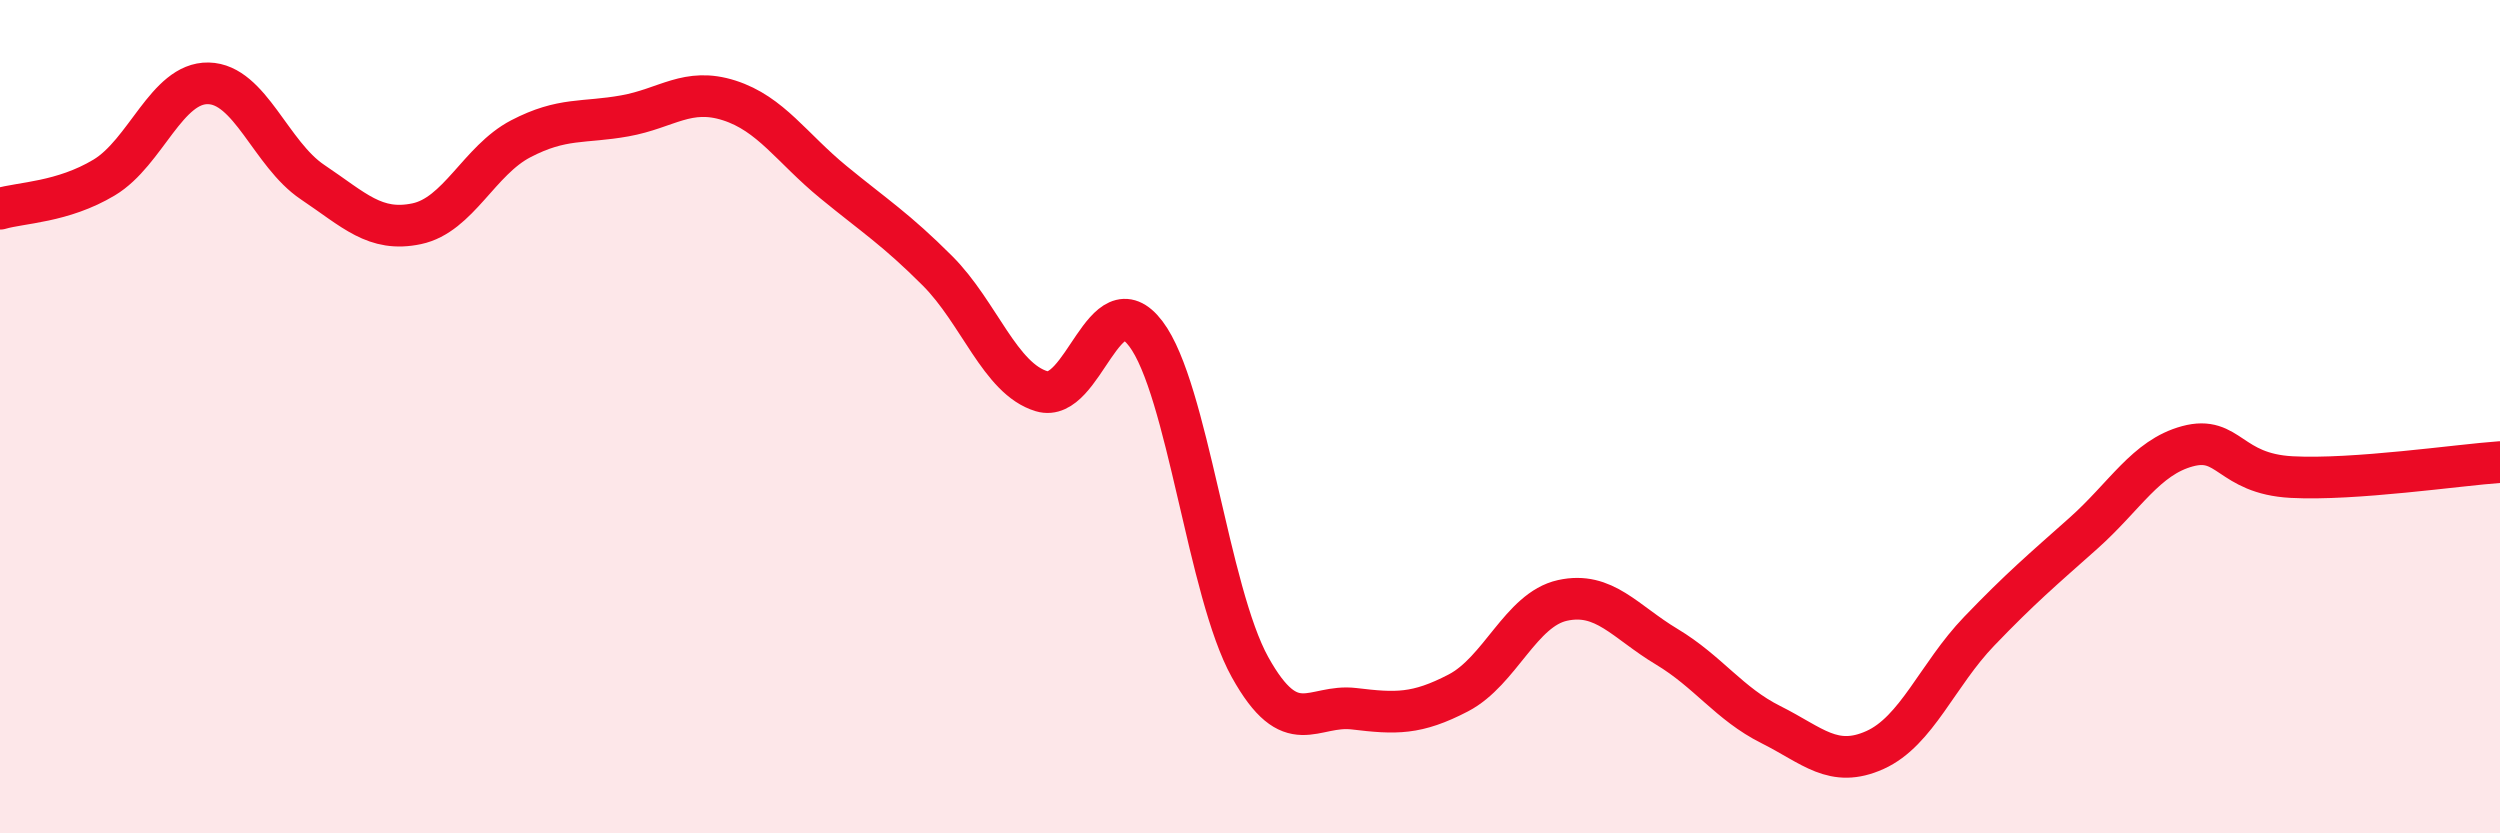 
    <svg width="60" height="20" viewBox="0 0 60 20" xmlns="http://www.w3.org/2000/svg">
      <path
        d="M 0,5.01 C 0.5,4.86 1.5,4.86 2.5,4.26 C 3.5,3.66 4,1.98 5,2 C 6,2.02 6.5,3.7 7.5,4.37 C 8.5,5.04 9,5.58 10,5.37 C 11,5.16 11.5,3.85 12.5,3.33 C 13.5,2.81 14,2.96 15,2.78 C 16,2.6 16.5,2.09 17.5,2.41 C 18.5,2.73 19,3.55 20,4.37 C 21,5.19 21.5,5.5 22.5,6.5 C 23.5,7.5 24,9.09 25,9.39 C 26,9.69 26.5,6.69 27.5,8.01 C 28.5,9.33 29,14.21 30,16.01 C 31,17.81 31.5,16.89 32.5,17.01 C 33.5,17.13 34,17.15 35,16.63 C 36,16.11 36.5,14.63 37.5,14.41 C 38.5,14.19 39,14.92 40,15.52 C 41,16.12 41.5,16.89 42.5,17.39 C 43.5,17.89 44,18.45 45,18 C 46,17.55 46.5,16.19 47.5,15.15 C 48.5,14.11 49,13.69 50,12.8 C 51,11.91 51.5,10.98 52.5,10.71 C 53.5,10.44 53.5,11.37 55,11.45 C 56.5,11.53 59,11.16 60,11.09L60 20L0 20Z"
        fill="#EB0A25"
        opacity="0.1"
        stroke-linecap="round"
        stroke-linejoin="round"
      />
      <path
        d="M 0,5.01 C 0.5,4.86 1.5,4.86 2.5,4.26 C 3.5,3.66 4,1.98 5,2 C 6,2.02 6.5,3.7 7.5,4.37 C 8.5,5.04 9,5.58 10,5.37 C 11,5.16 11.5,3.85 12.5,3.33 C 13.5,2.81 14,2.96 15,2.78 C 16,2.6 16.5,2.09 17.5,2.41 C 18.5,2.73 19,3.55 20,4.37 C 21,5.19 21.5,5.5 22.5,6.5 C 23.5,7.5 24,9.09 25,9.39 C 26,9.69 26.5,6.69 27.5,8.01 C 28.5,9.33 29,14.21 30,16.01 C 31,17.81 31.5,16.89 32.5,17.01 C 33.5,17.13 34,17.15 35,16.63 C 36,16.11 36.5,14.63 37.5,14.41 C 38.5,14.19 39,14.92 40,15.52 C 41,16.12 41.5,16.89 42.5,17.39 C 43.5,17.89 44,18.45 45,18 C 46,17.55 46.5,16.19 47.5,15.15 C 48.5,14.11 49,13.69 50,12.8 C 51,11.91 51.5,10.98 52.5,10.71 C 53.5,10.44 53.5,11.37 55,11.45 C 56.5,11.53 59,11.16 60,11.09"
        stroke="#EB0A25"
        stroke-width="1"
        fill="none"
        stroke-linecap="round"
        stroke-linejoin="round"
      />
    </svg>
  